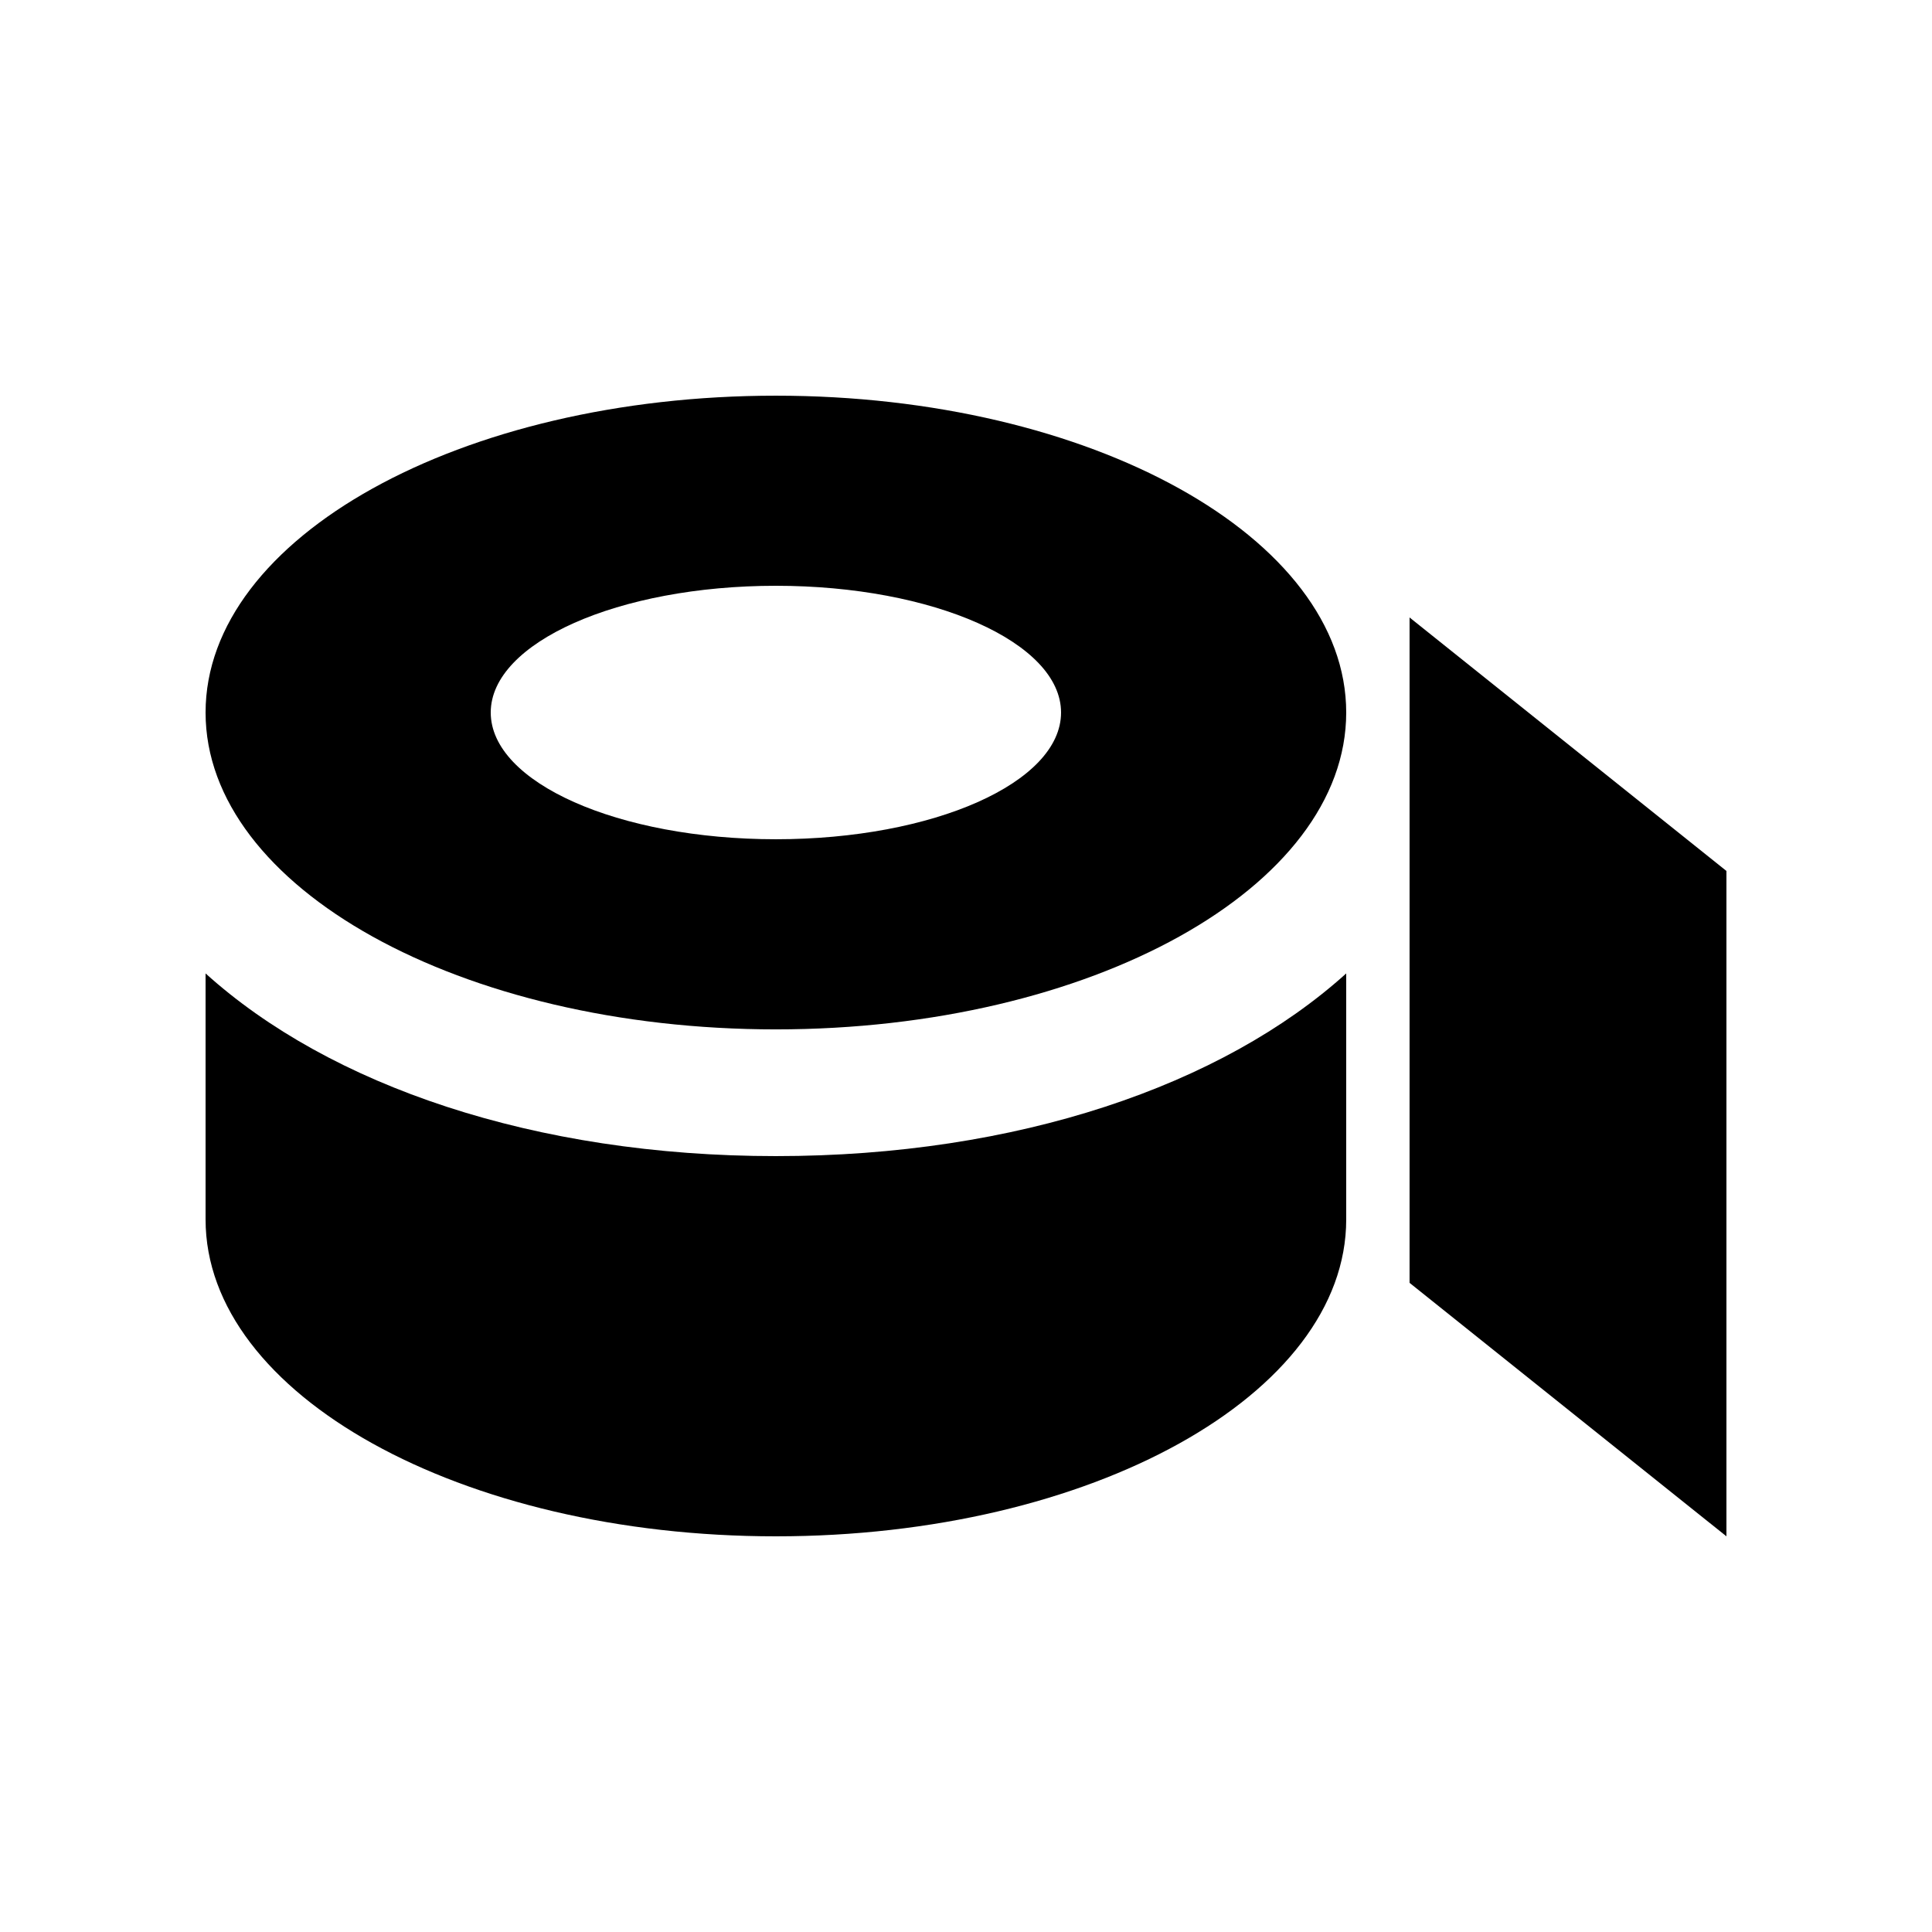 <?xml version="1.0" encoding="UTF-8"?>
<!-- Uploaded to: SVG Repo, www.svgrepo.com, Generator: SVG Repo Mixer Tools -->
<svg fill="#000000" width="800px" height="800px" version="1.1" viewBox="144 144 512 512" xmlns="http://www.w3.org/2000/svg">
 <g>
  <path d="m349.62 248.86c-83.484 0-151.14 37.59-151.14 83.969 0 46.379 67.656 83.969 151.14 83.969 83.477 0 151.14-37.586 151.14-83.969 0-46.379-67.668-83.969-151.14-83.969zm0 117.55c-41.73 0-75.57-15.008-75.57-33.59 0-18.547 33.84-33.582 75.57-33.582 41.719 0 75.57 15.039 75.57 33.59 0 18.578-33.848 33.582-75.57 33.582z"/>
  <path d="m517.55 307.64v176.33l83.973 67.172v-176.33z"/>
  <path d="m349.62 450.38c-63.992 0-118.28-18.73-151.14-48.41v65.203c0.004 46.379 67.66 83.969 151.14 83.969 83.477 0 151.14-37.59 151.14-83.969v-65.203c-32.863 29.68-87.148 48.41-151.14 48.41z"/>
 </g>
</svg>